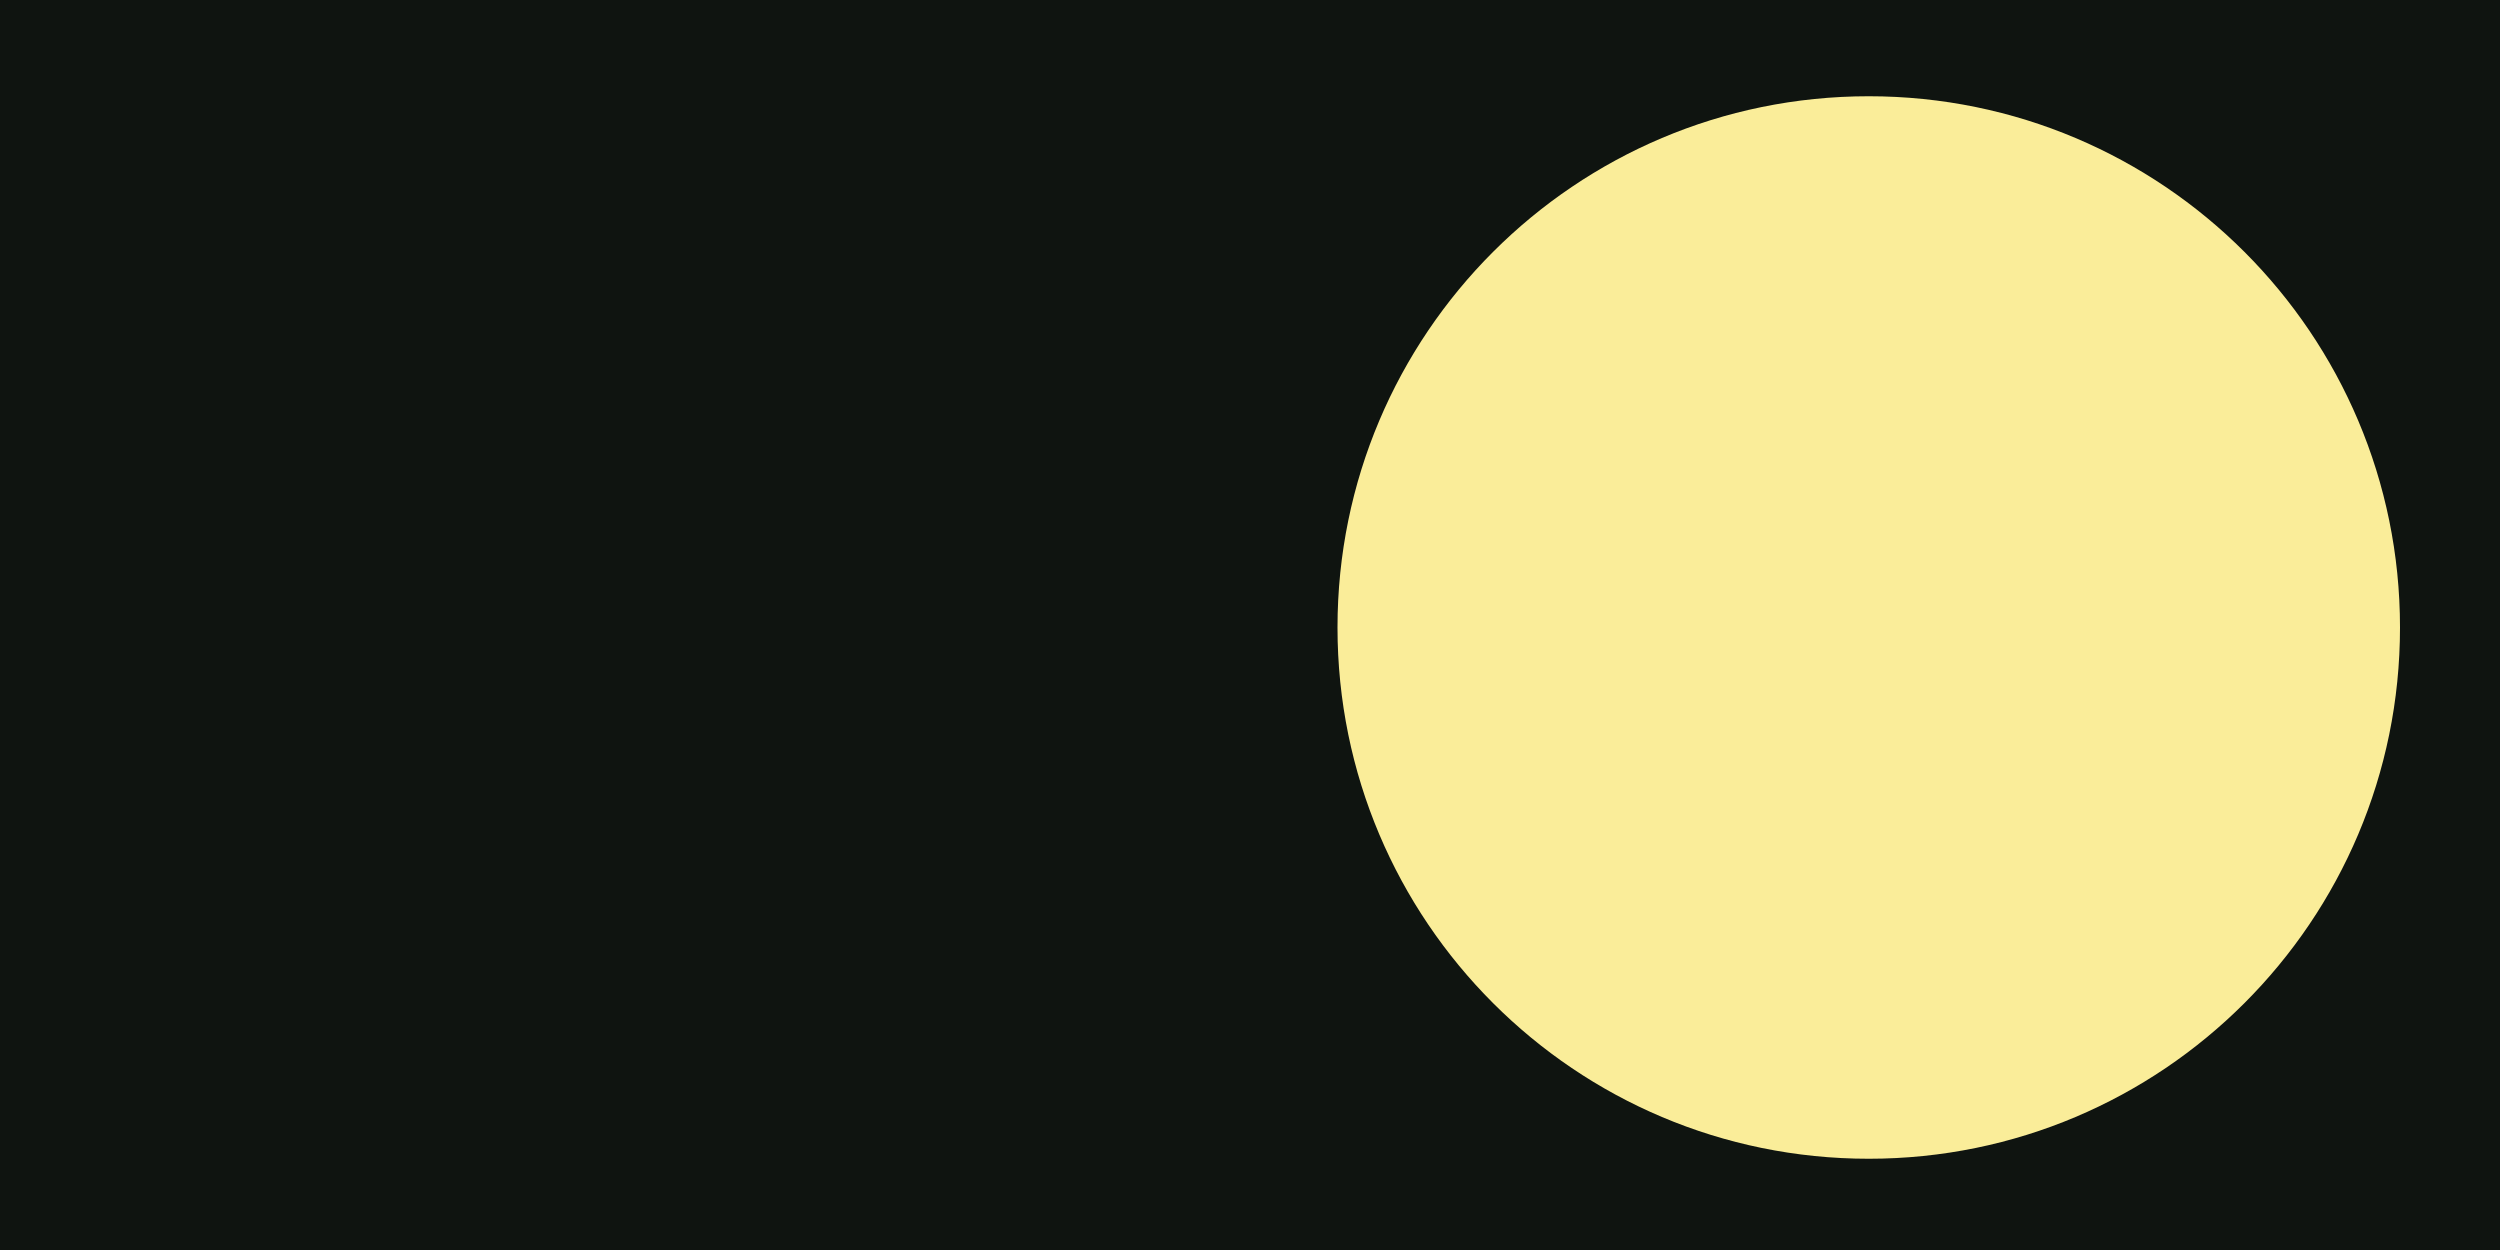 <svg width="200" height="100" viewBox="0 0 200 100" fill="none" xmlns="http://www.w3.org/2000/svg">
<rect x="0" y="0" width="200" height="100" fill="#808080" stroke="none"/>
<g clip-path="url(#clip0_431_17277)">
<path d="M0 0H200V100H0V0Z" fill="#0F1410"/>
<path d="M149.5 92.7C172.972 92.7 192 73.672 192 50.2C192 26.728 172.972 7.7 149.5 7.7C126.028 7.7 107 26.728 107 50.2C107 73.672 126.028 92.7 149.5 92.7Z" fill="#FAED99"/>
</g>
<defs>
<clipPath id="clip0_431_17277">
<rect width="200" height="100" fill="white"/>
</clipPath>
</defs>
</svg>
